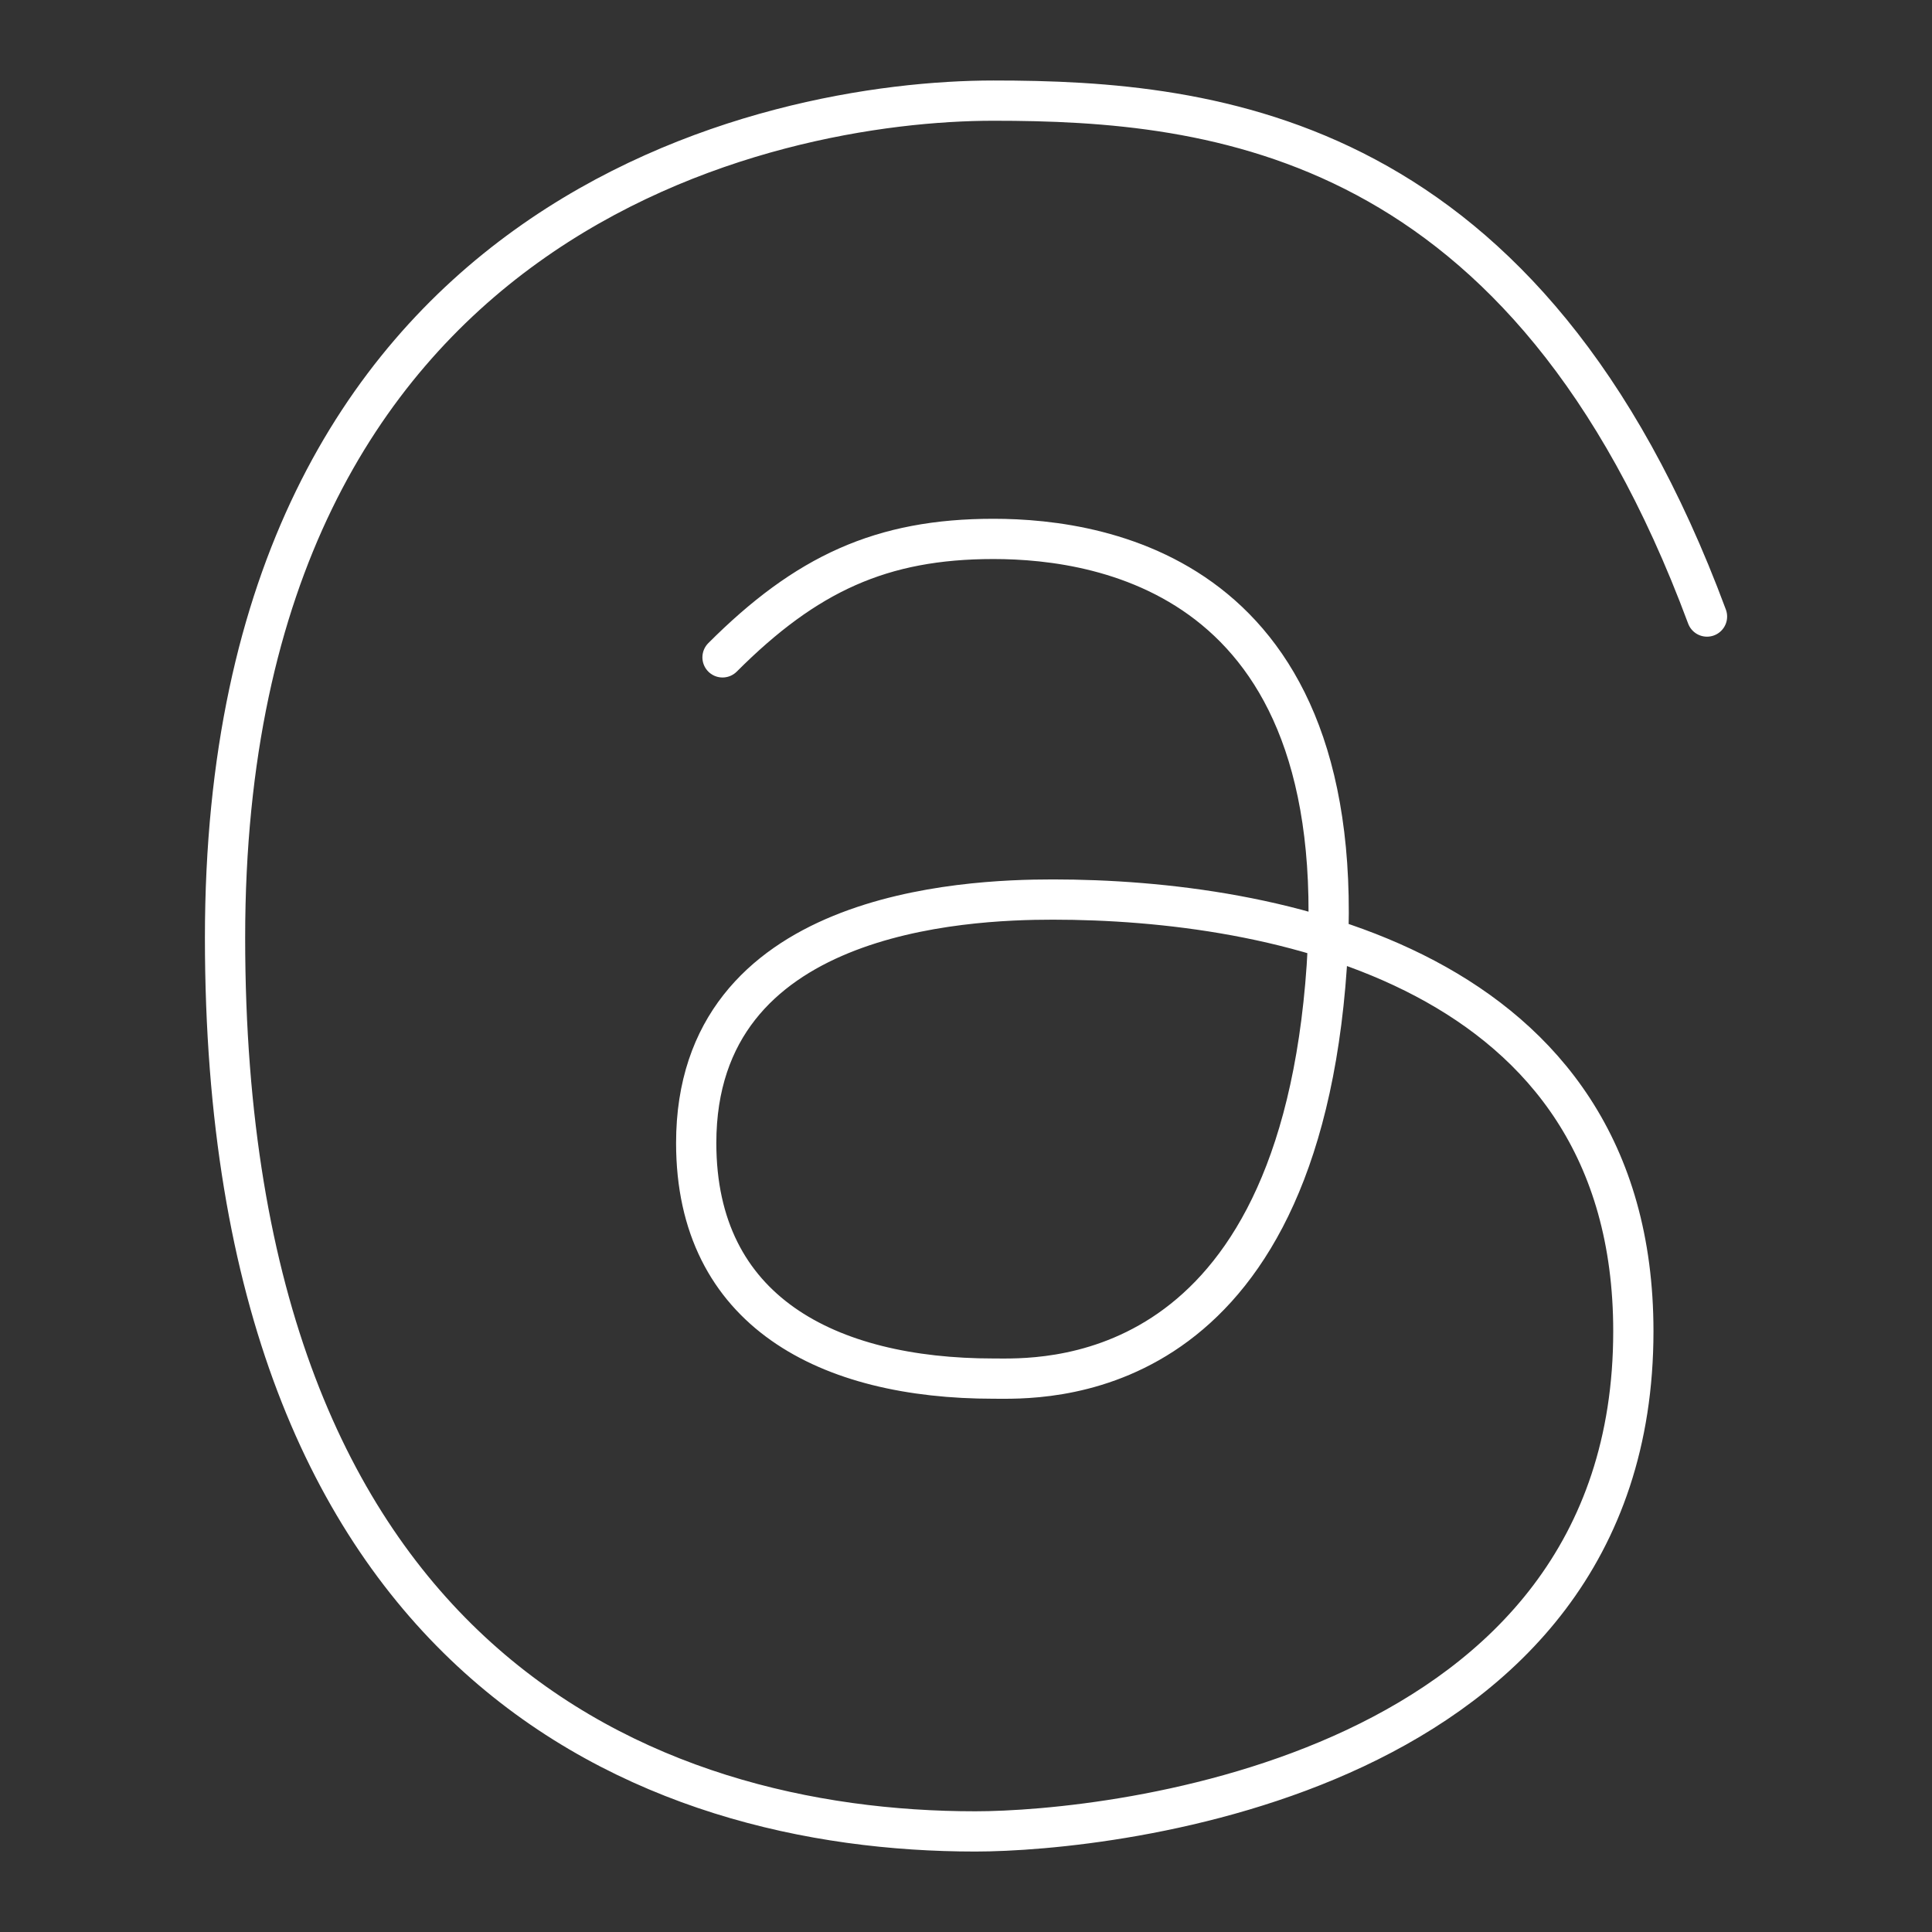 <?xml version="1.0" encoding="UTF-8"?><svg id="b" xmlns="http://www.w3.org/2000/svg" viewBox="0 0 48 48"><rect x="0" y="0" width="48" height="48" fill="#333333" stroke="none"/><defs><style>.c{fill:none;stroke:#fff;stroke-linecap:round;stroke-linejoin:round;}</style></defs><path class="c" d="m17.951,16.332c2.076-2.076,3.947-2.943,6.731-2.943s9.128.981,8.245,11.085c-.883,10.104-7.138,9.777-8.245,9.777-4.115,0-7.385-1.668-7.385-5.853,0-5.753,6.638-6.049,8.862-6.049,5.428,0,14.421,1.651,14.421,10.726,0,11.053-12.982,12.426-16.35,12.426-8.11,0-18.639-4.12-18.639-22.203S19.184,2.5,24.682,2.5s13.264.801,17.728,12.818"/></svg>